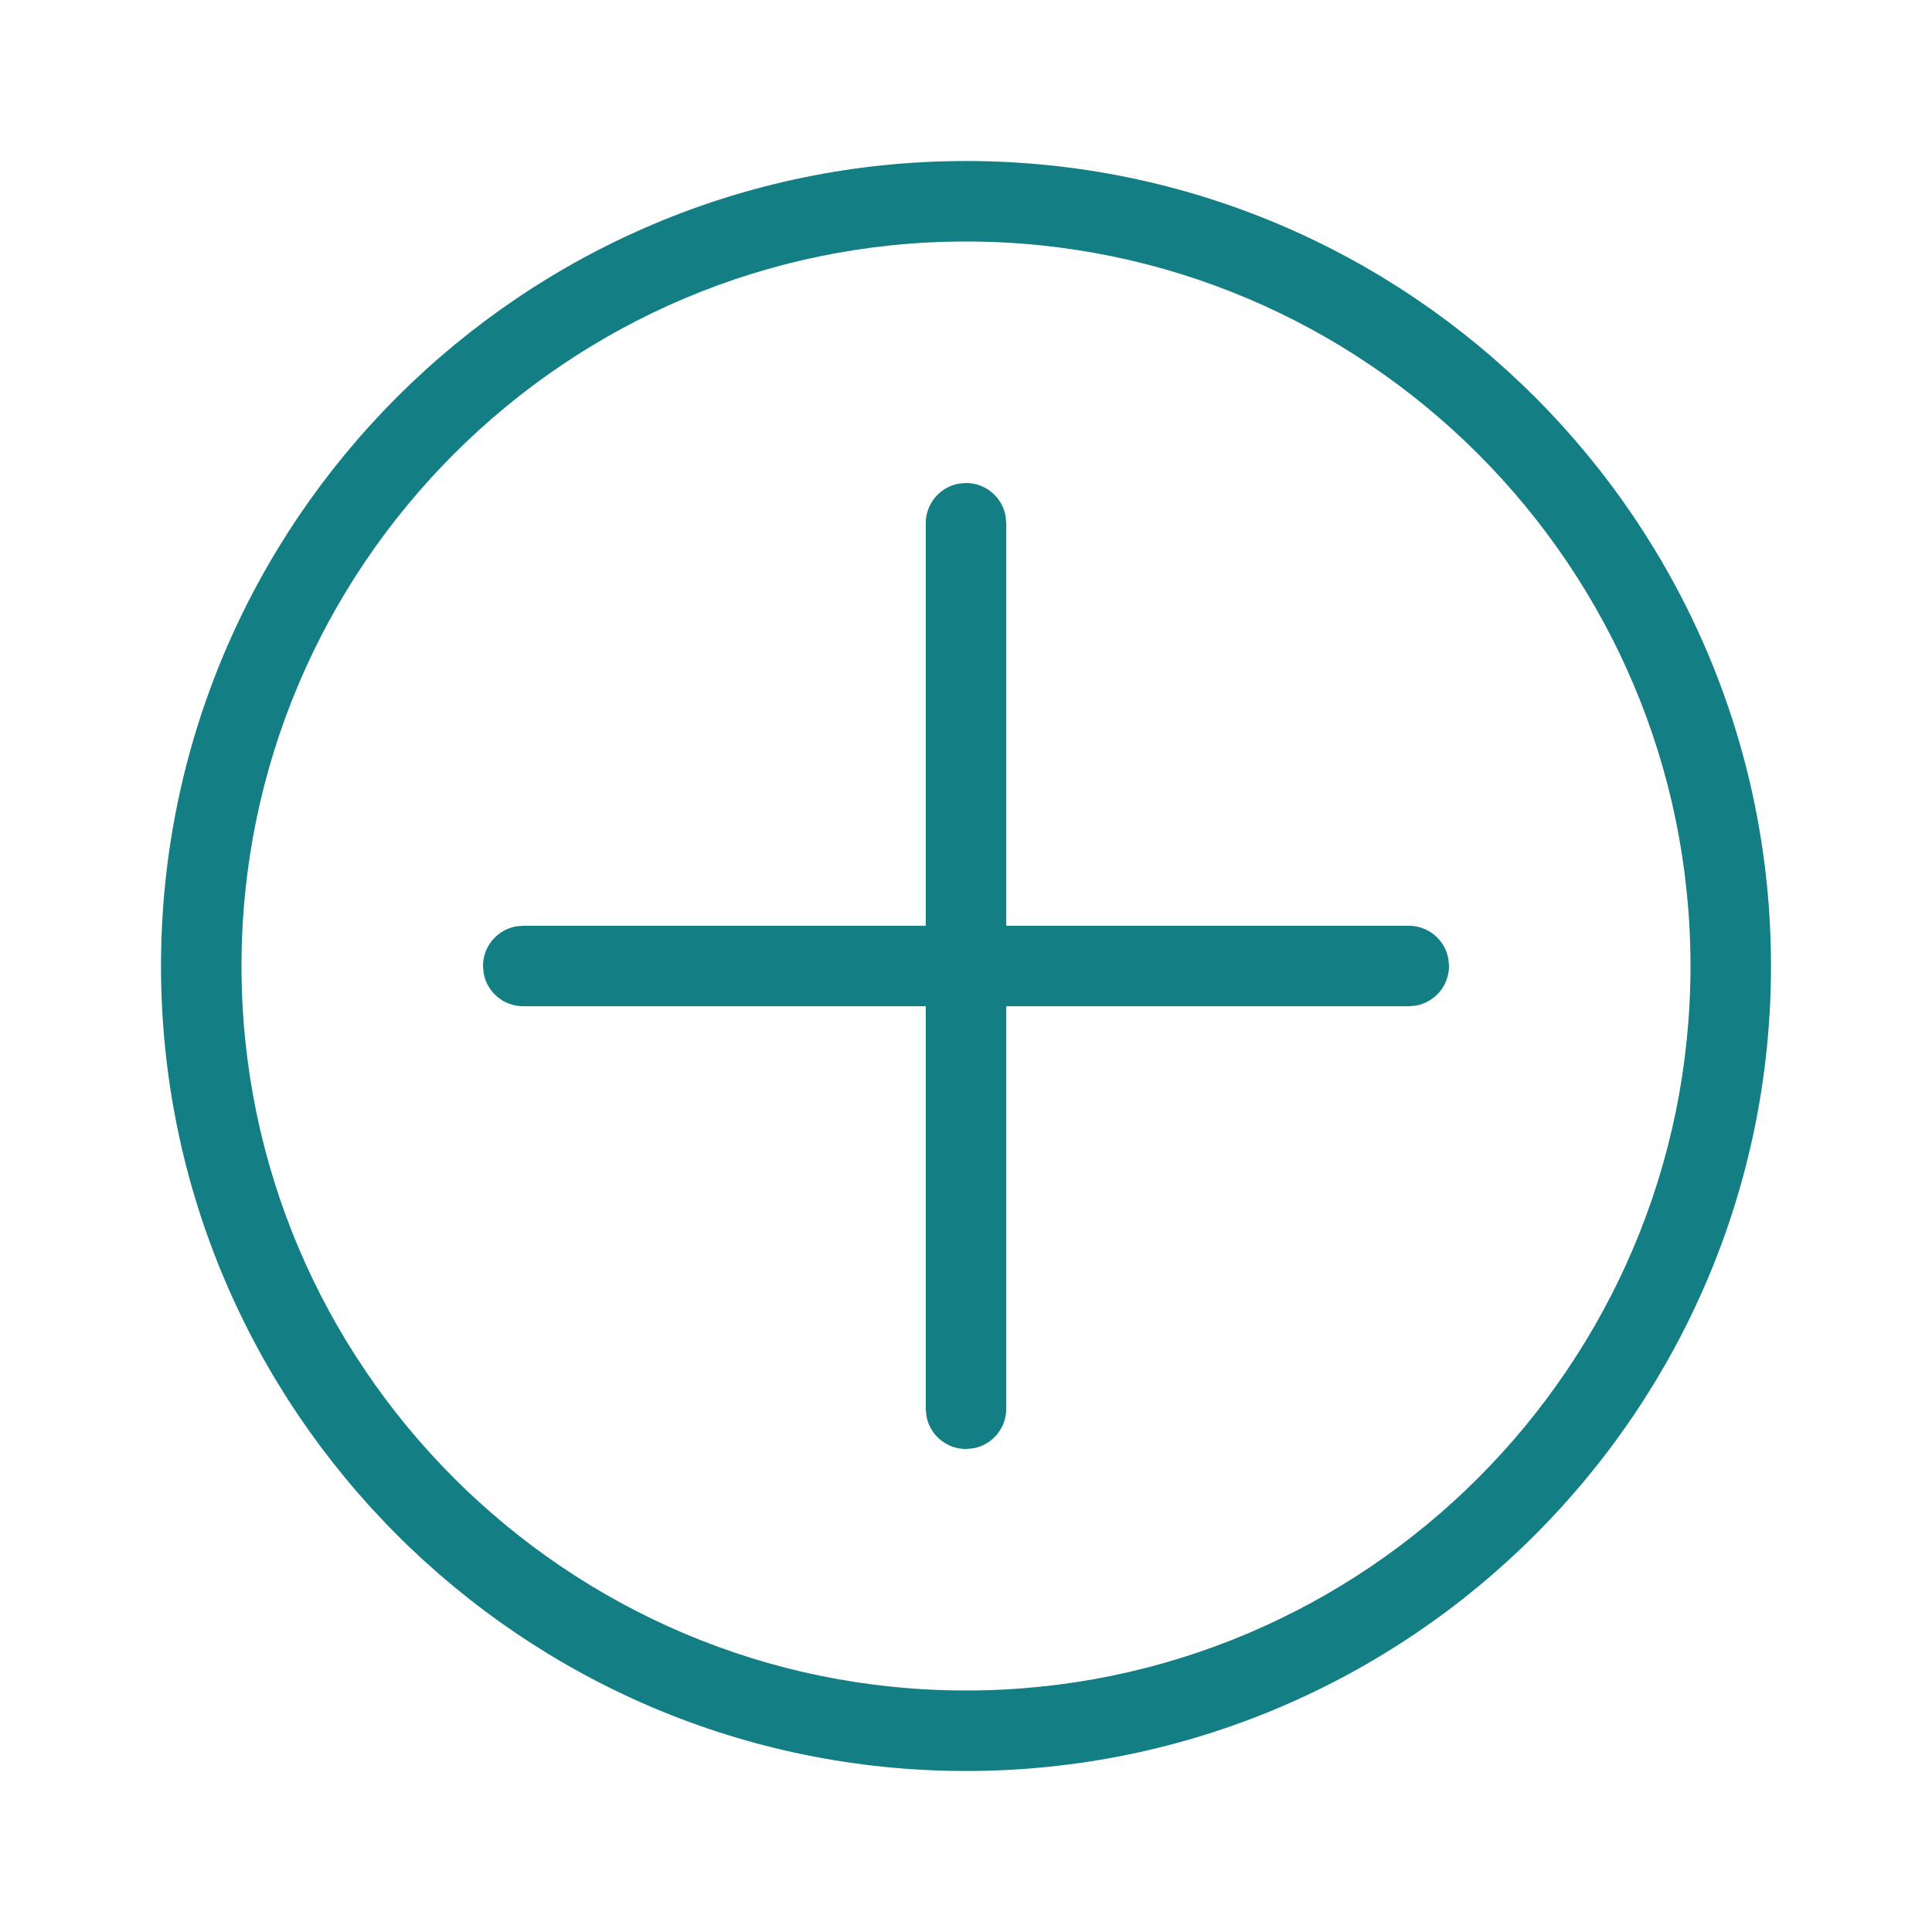 <?xml version="1.0" encoding="UTF-8"?>
<svg width="65px" height="65px" viewBox="0 0 65 65" version="1.1" xmlns="http://www.w3.org/2000/svg" xmlns:xlink="http://www.w3.org/1999/xlink">
    <title>otros</title>
    <g id="desk-v4" stroke="none" stroke-width="1" fill="none" fill-rule="evenodd">
        <g id="Group-10" transform="translate(-346, -421)" fill="#137E84" fill-rule="nonzero">
            <g id="otros" transform="translate(346, 421)">
                <path d="M32.5,5.417 C47.434,5.417 59.583,17.566 59.583,32.5 C59.583,47.434 47.434,59.583 32.5,59.583 C17.566,59.583 5.417,47.434 5.417,32.5 C5.417,17.566 17.566,5.417 32.5,5.417 Z M32.5,8.125 C19.06,8.125 8.125,19.06 8.125,32.5 C8.125,45.94 19.06,56.875 32.5,56.875 C45.94,56.875 56.875,45.94 56.875,32.5 C56.875,19.06 45.94,8.125 32.5,8.125 Z M32.5,16.25 C33.165,16.25 33.718,16.729 33.832,17.361 L33.854,17.604 L33.854,31.146 L47.396,31.146 C48.061,31.146 48.614,31.624 48.728,32.256 L48.75,32.5 C48.75,33.165 48.271,33.718 47.639,33.832 L47.396,33.854 L33.854,33.854 L33.854,47.396 C33.854,48.061 33.376,48.614 32.744,48.728 L32.5,48.75 C31.835,48.75 31.282,48.271 31.168,47.639 L31.146,47.396 L31.146,33.854 L17.604,33.854 C16.939,33.854 16.386,33.376 16.272,32.744 L16.25,32.5 C16.25,31.835 16.729,31.282 17.361,31.168 L17.604,31.146 L31.146,31.146 L31.146,17.604 C31.146,16.939 31.624,16.386 32.256,16.272 L32.5,16.25 Z" id="icon-color"></path>
            </g>
        </g>
    </g>
</svg>